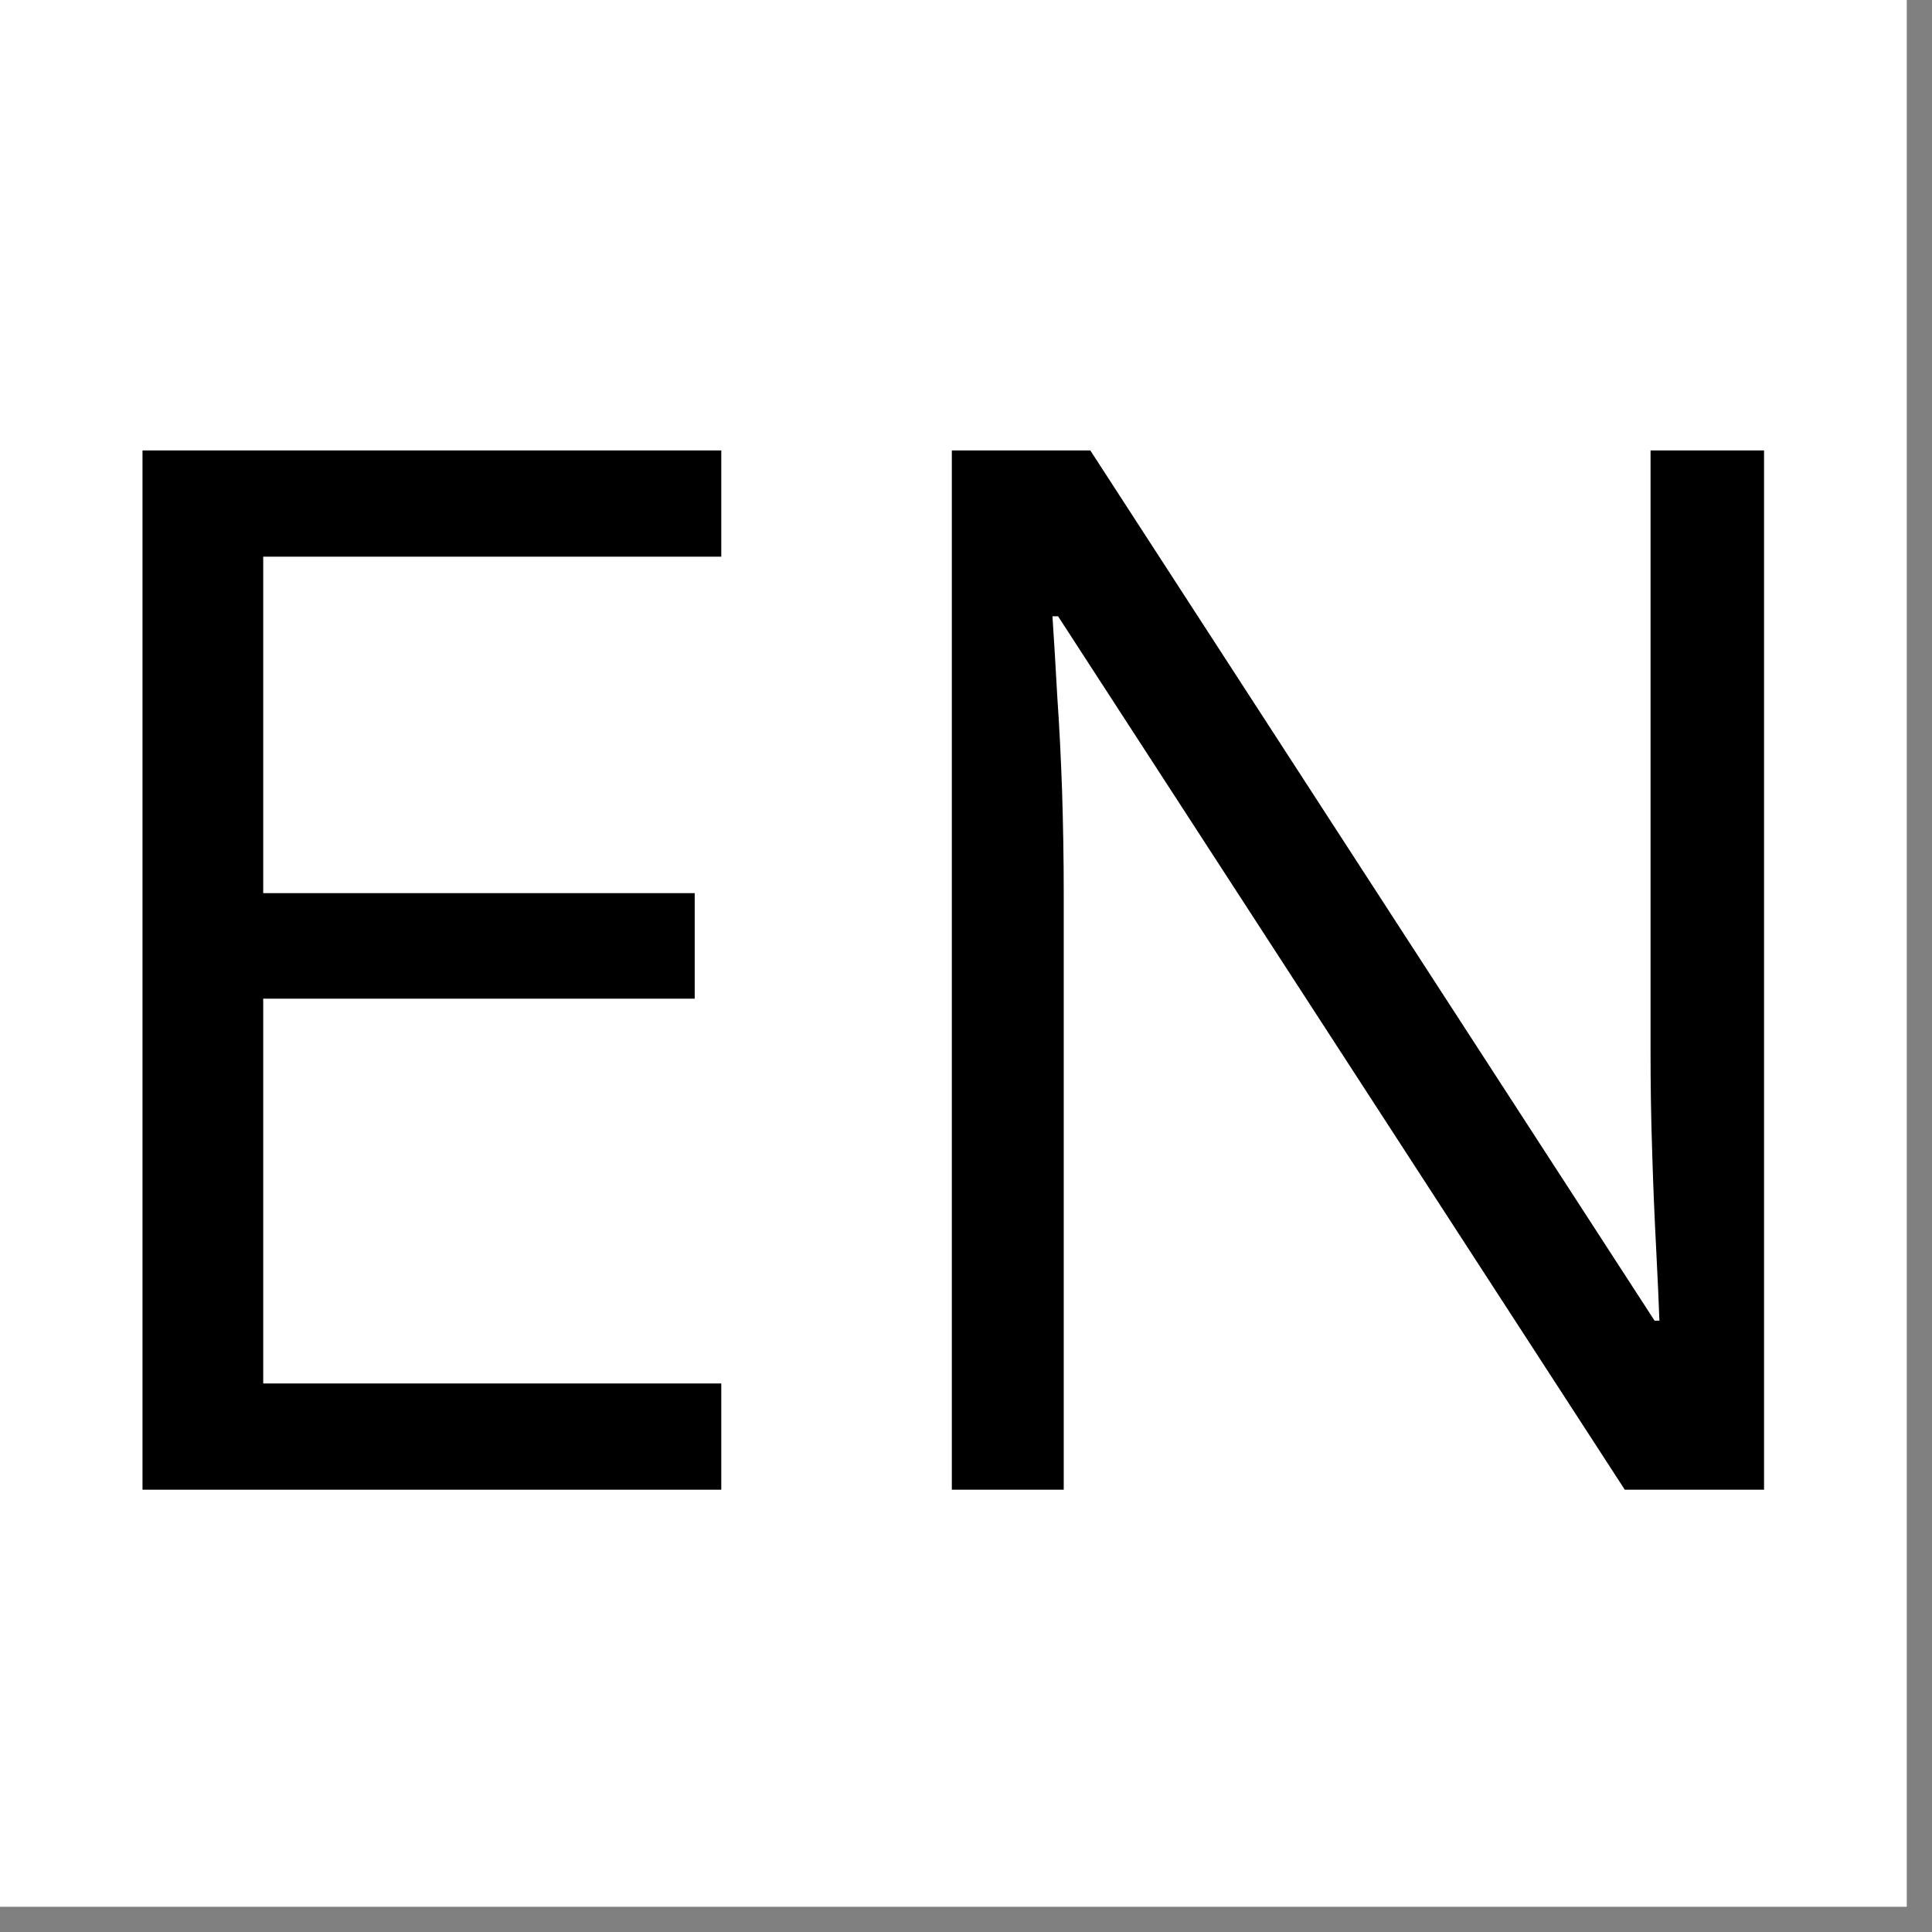 <svg xmlns="http://www.w3.org/2000/svg" xmlns:xlink="http://www.w3.org/1999/xlink" width="50" zoomAndPan="magnify" viewBox="0 0 37.5 37.5" height="50" version="1.0"><rect x="0" y="0" width="37.5" height="37.5" fill="#808080" stroke="none"/><defs><g/><clipPath id="a1e6e60830"><path d="M0 0H37.008V37.008H0zM0 0" clip-rule="nonzero"/></clipPath></defs><g clip-path="url(#a1e6e60830)"><path fill="#fff" d="M0 0H37.008V37.008H0zM0 0" fill-opacity="1" fill-rule="nonzero"/><path fill="#fff" d="M0 0H37.008V37.008H0zM0 0" fill-opacity="1" fill-rule="nonzero"/></g><g fill="#000" fill-opacity="1"><g transform="translate(0, 28.915)"><g><path d="M14 0H2.766V-20.172H14v2.062H5.109v6.531h8.375V-9.531h-8.375V-2.062H14zm0 0"/></g></g></g><g fill="#000" fill-opacity="1"><g transform="translate(15.709, 28.915)"><g><path d="M18.531.0H15.828l-11-16.953H4.719C4.75-16.492 4.781-15.977 4.812-15.406 4.852-14.832 4.883-14.219 4.906-13.562 4.926-12.914 4.938-12.258 4.938-11.594V0H2.766V-20.172h2.688L16.406-3.281H16.5C16.488-3.602 16.469-4.062 16.438-4.656S16.379-5.891 16.359-6.578c-.023-.688-.031-1.32-.031-1.906v-11.688H18.531zm0 0"/></g></g></g></svg>